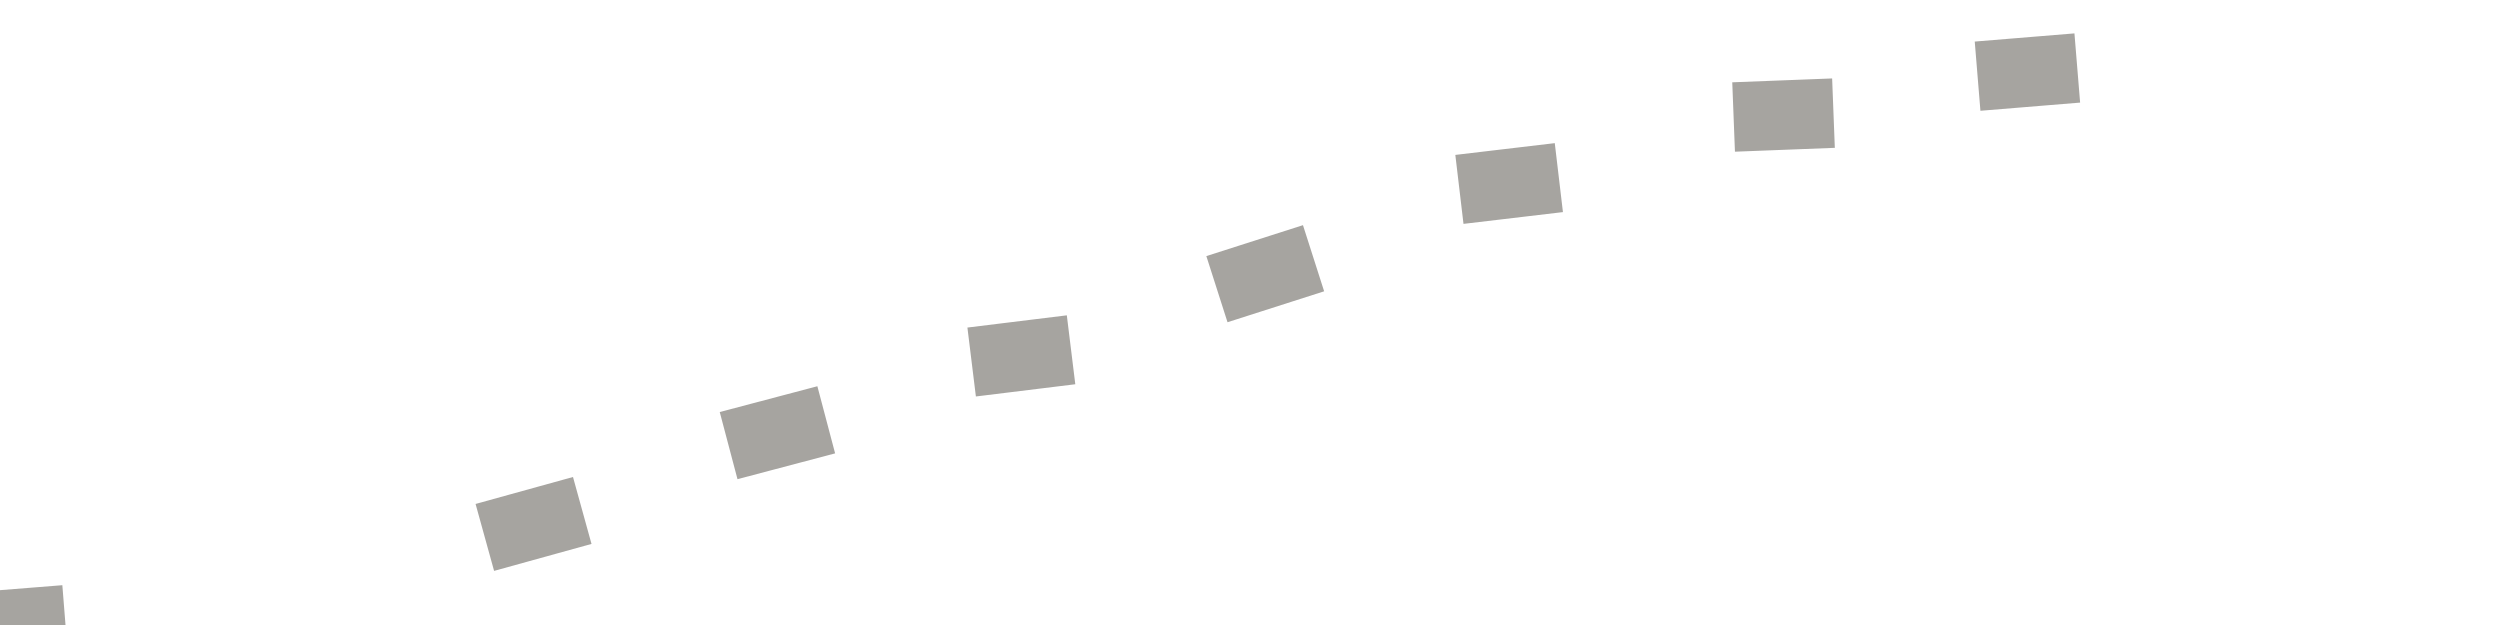 <?xml version="1.0" encoding="utf-8" standalone="no"?>
<!DOCTYPE svg PUBLIC "-//W3C//DTD SVG 1.1//EN"
  "http://www.w3.org/Graphics/SVG/1.1/DTD/svg11.dtd">
<svg xmlns:xlink="http://www.w3.org/1999/xlink" width="72pt" height="18pt" viewBox="0 0 72 18" xmlns="http://www.w3.org/2000/svg" version="1.1">
 <defs>
  <style type="text/css">*{stroke-linejoin: round; stroke-linecap: butt}</style>
 </defs>
 <g id="figure_1">
  <g id="patch_1">
   <path d="M 0 18 
L 72 18 
L 72 0 
L 0 0 
L 0 18 
z
" style="fill: none"/>
  </g>
  <g id="axes_1">
   <g id="patch_2">
    <path d="M 0 18 
L 72 18 
L 72 0 
L 0 0 
L 0 18 
z
" style="fill: none; opacity: 0"/>
   </g>
   <g id="line2d_1">
    <path d="M 0 18 
L 0.878 17.93 
M 7.902 16.939 
M 14.927 15.211 
L 15.805 14.968 
M 21.951 12.578 
L 22.829 12.346 
M 28.976 10.304 
L 29.854 10.196 
M 36 8.023 
L 36.878 7.742 
M 43.024 5.337 
L 43.902 5.233 
M 50.927 3.331 
L 51.805 3.297 
M 57.951 2.112 
L 58.829 2.04 
M 64.976 0.327 
M 72 0 
" clip-path="url(#p9236449f14)" style="fill: none; stroke: #a6a4a0; stroke-width: 2; stroke-linecap: square"/>
   </g>
  </g>
  <g id="axes_2"/>
 </g>
 <defs>
  <clipPath id="p9236449f14">
   <rect x="0" y="0" width="72" height="18"/>
  </clipPath>
 </defs>
</svg>
